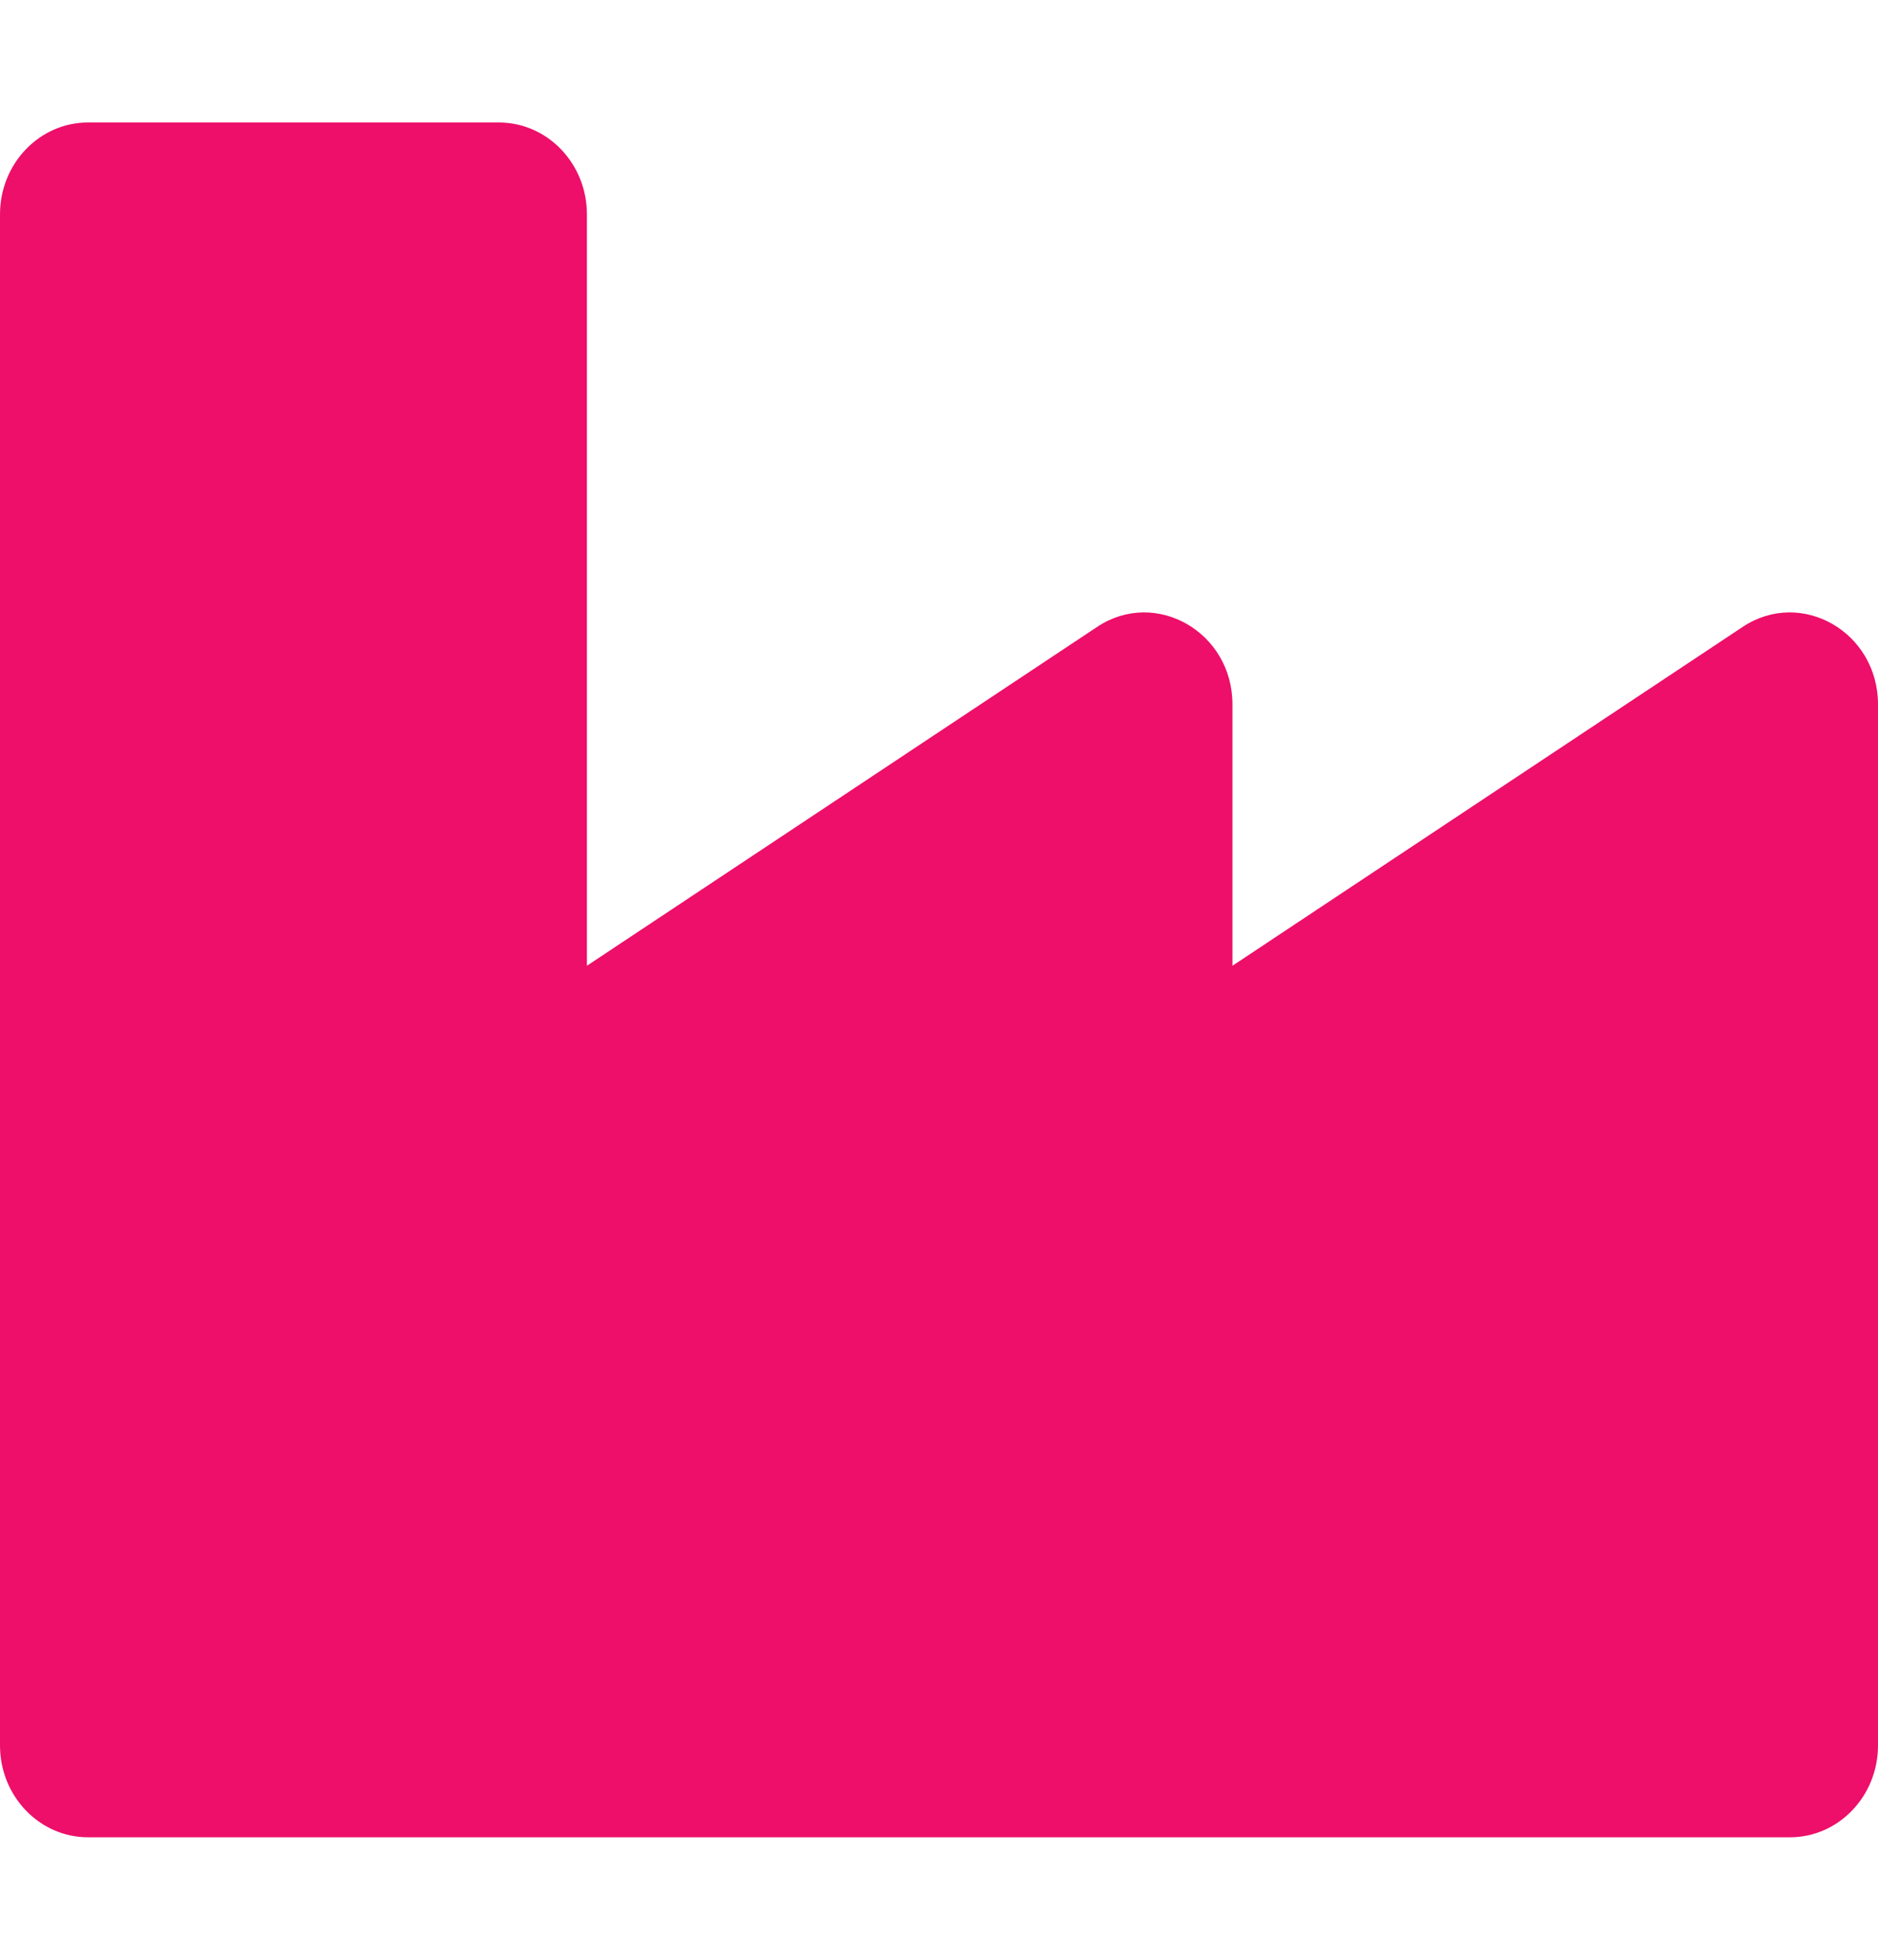 <?xml version="1.0" encoding="UTF-8"?> <svg xmlns="http://www.w3.org/2000/svg" width="23" height="24" viewBox="0 0 23 24" fill="none"><path d="M21.343 7.677L15.094 11.827V8.626C15.094 7.74 14.153 7.201 13.437 7.677L7.188 11.827V2.625C7.188 2.004 6.705 1.5 6.109 1.5H1.078C0.483 1.5 0 2.004 0 2.625V21.375C0 21.996 0.483 22.5 1.078 22.5H21.922C22.517 22.5 23 21.996 23 21.375V8.626C23 7.74 22.06 7.201 21.343 7.677Z" fill="#ED0F69"></path></svg> 
